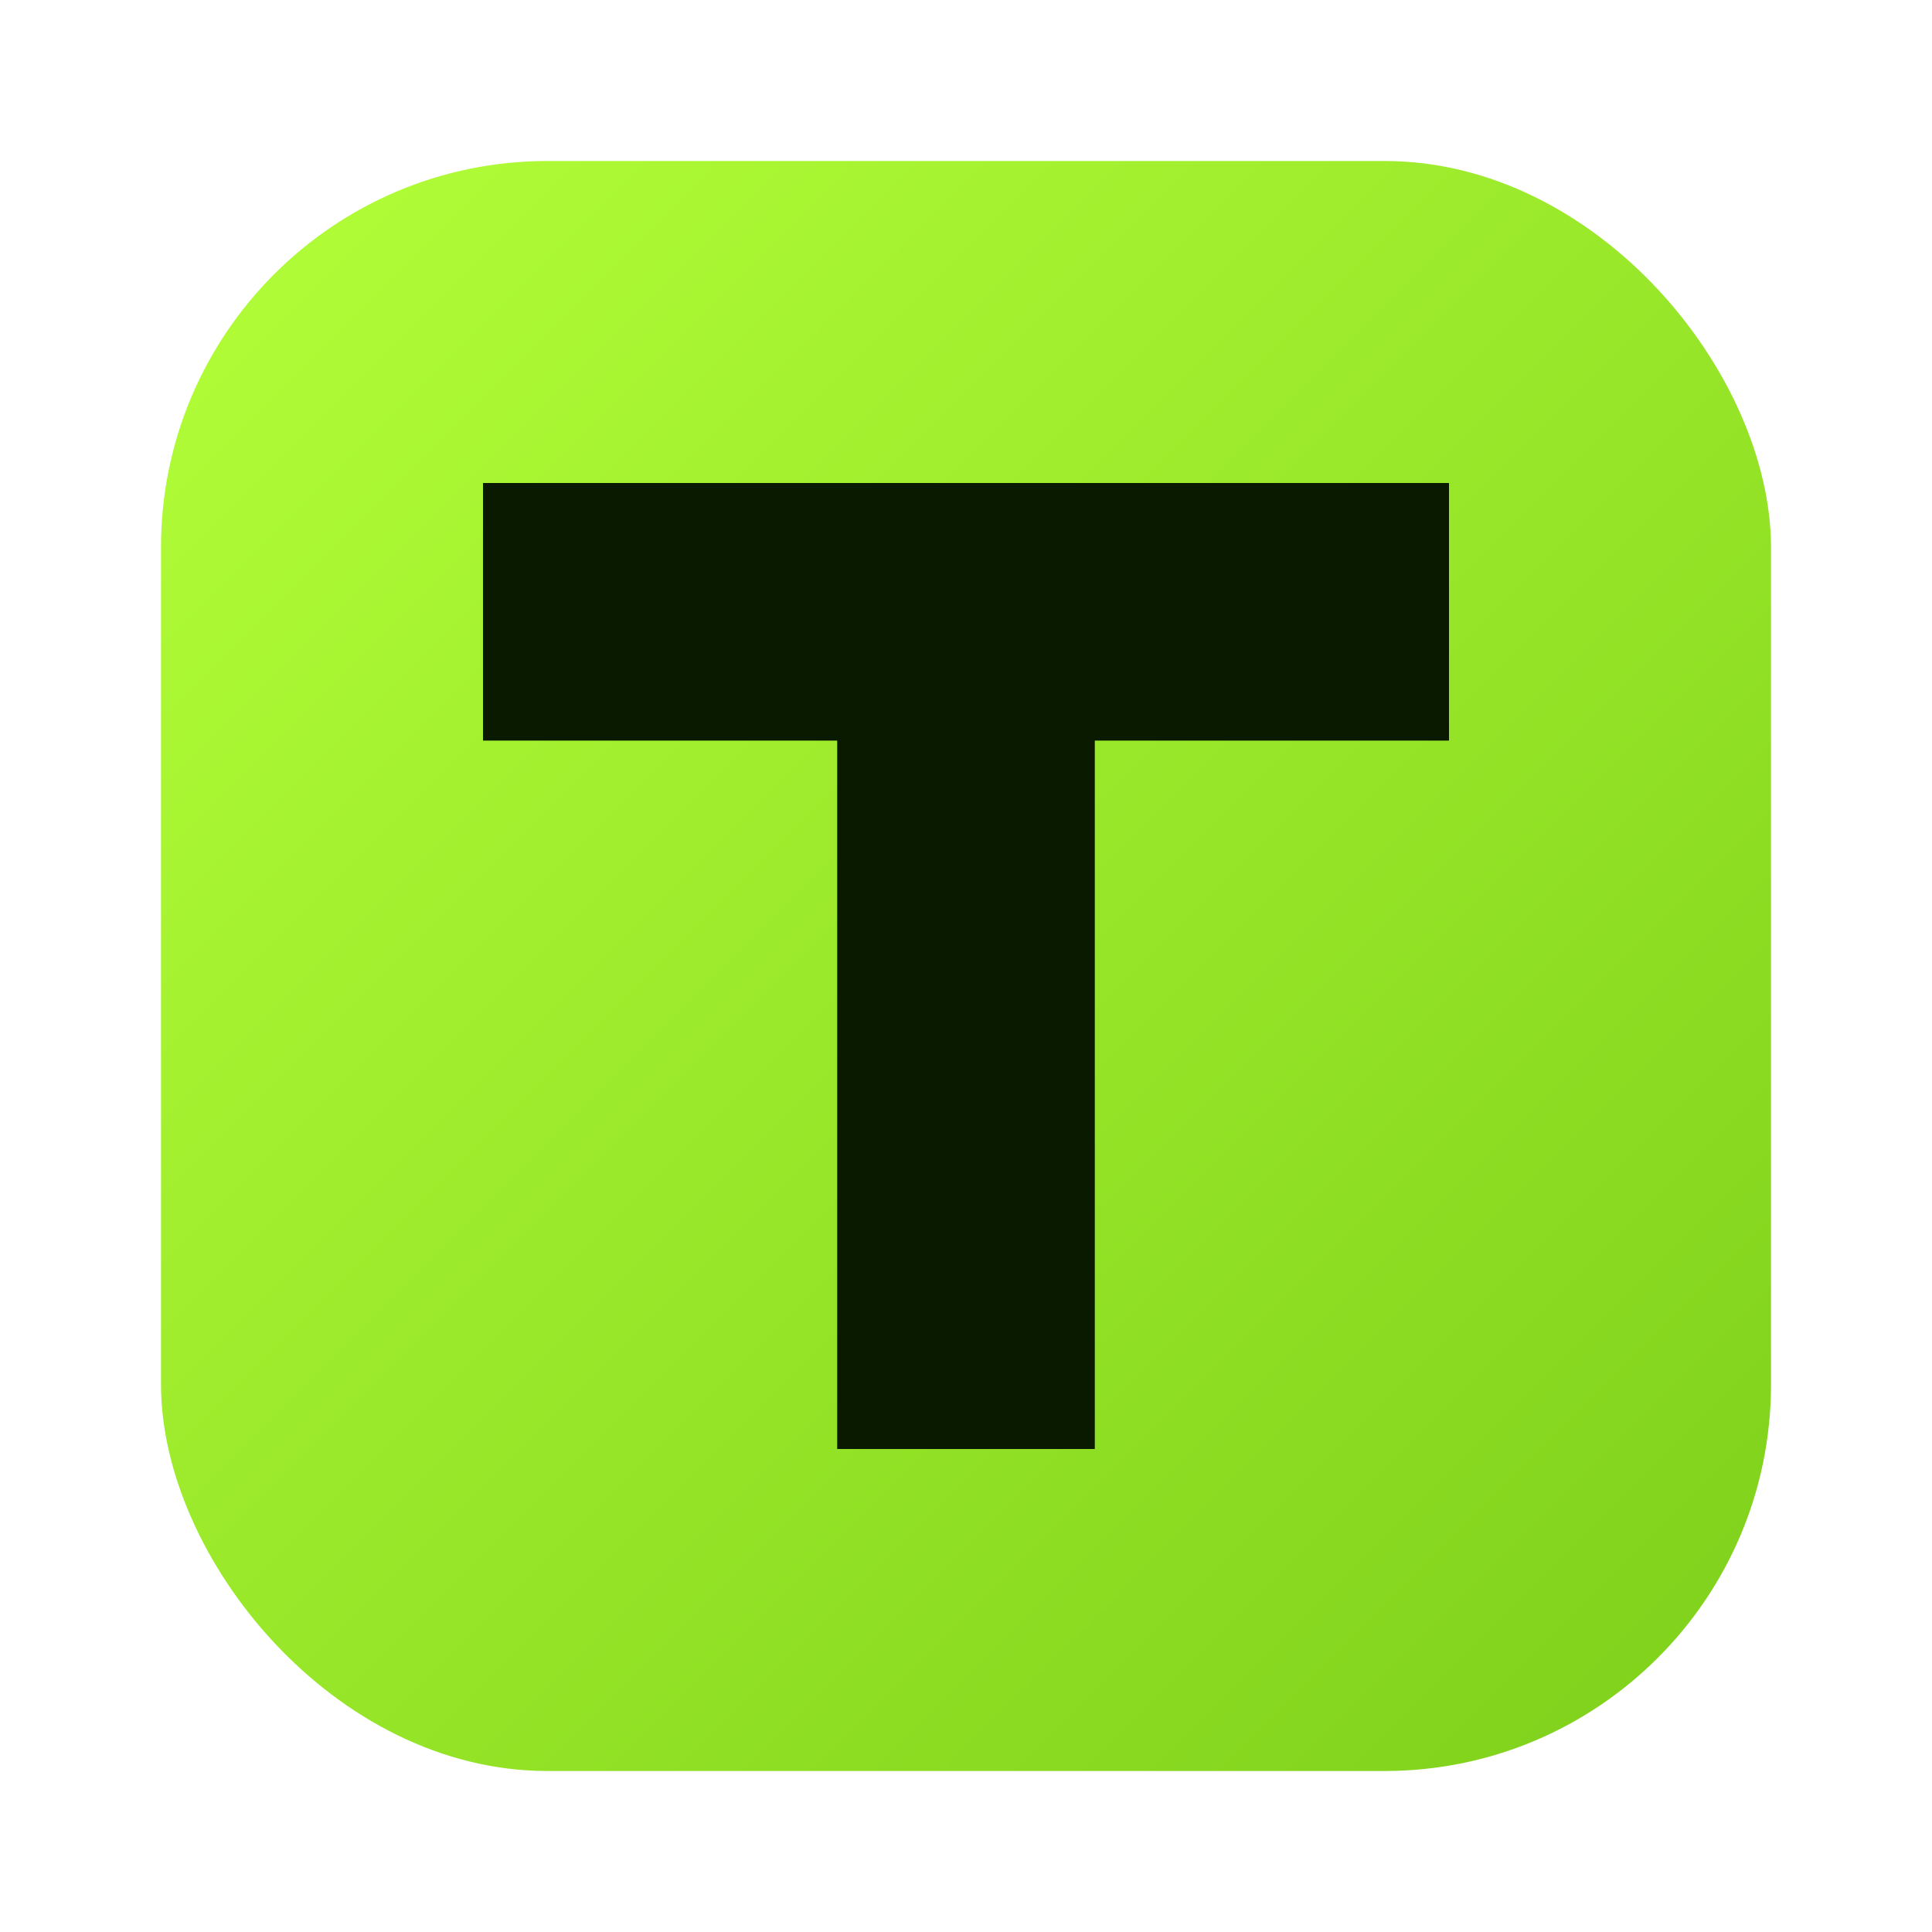 <svg xmlns="http://www.w3.org/2000/svg" viewBox="0 0 120 120">
  <defs>
    <linearGradient id="logoGradient" x1="0%" y1="0%" x2="100%" y2="100%">
      <stop offset="0%" style="stop-color:#b4ff39"/>
      <stop offset="100%" style="stop-color:#7dcf1a"/>
    </linearGradient>
  </defs>
  
  <!-- Background rounded square -->
  <rect x="10" y="10" width="100" height="100" rx="24" fill="url(#logoGradient)"/>
  
  <!-- T letter - bold, geometric -->
  <path d="M30 30 H90 V46 H68 V90 H52 V46 H30 Z" fill="#0a1a00"/>
</svg>
